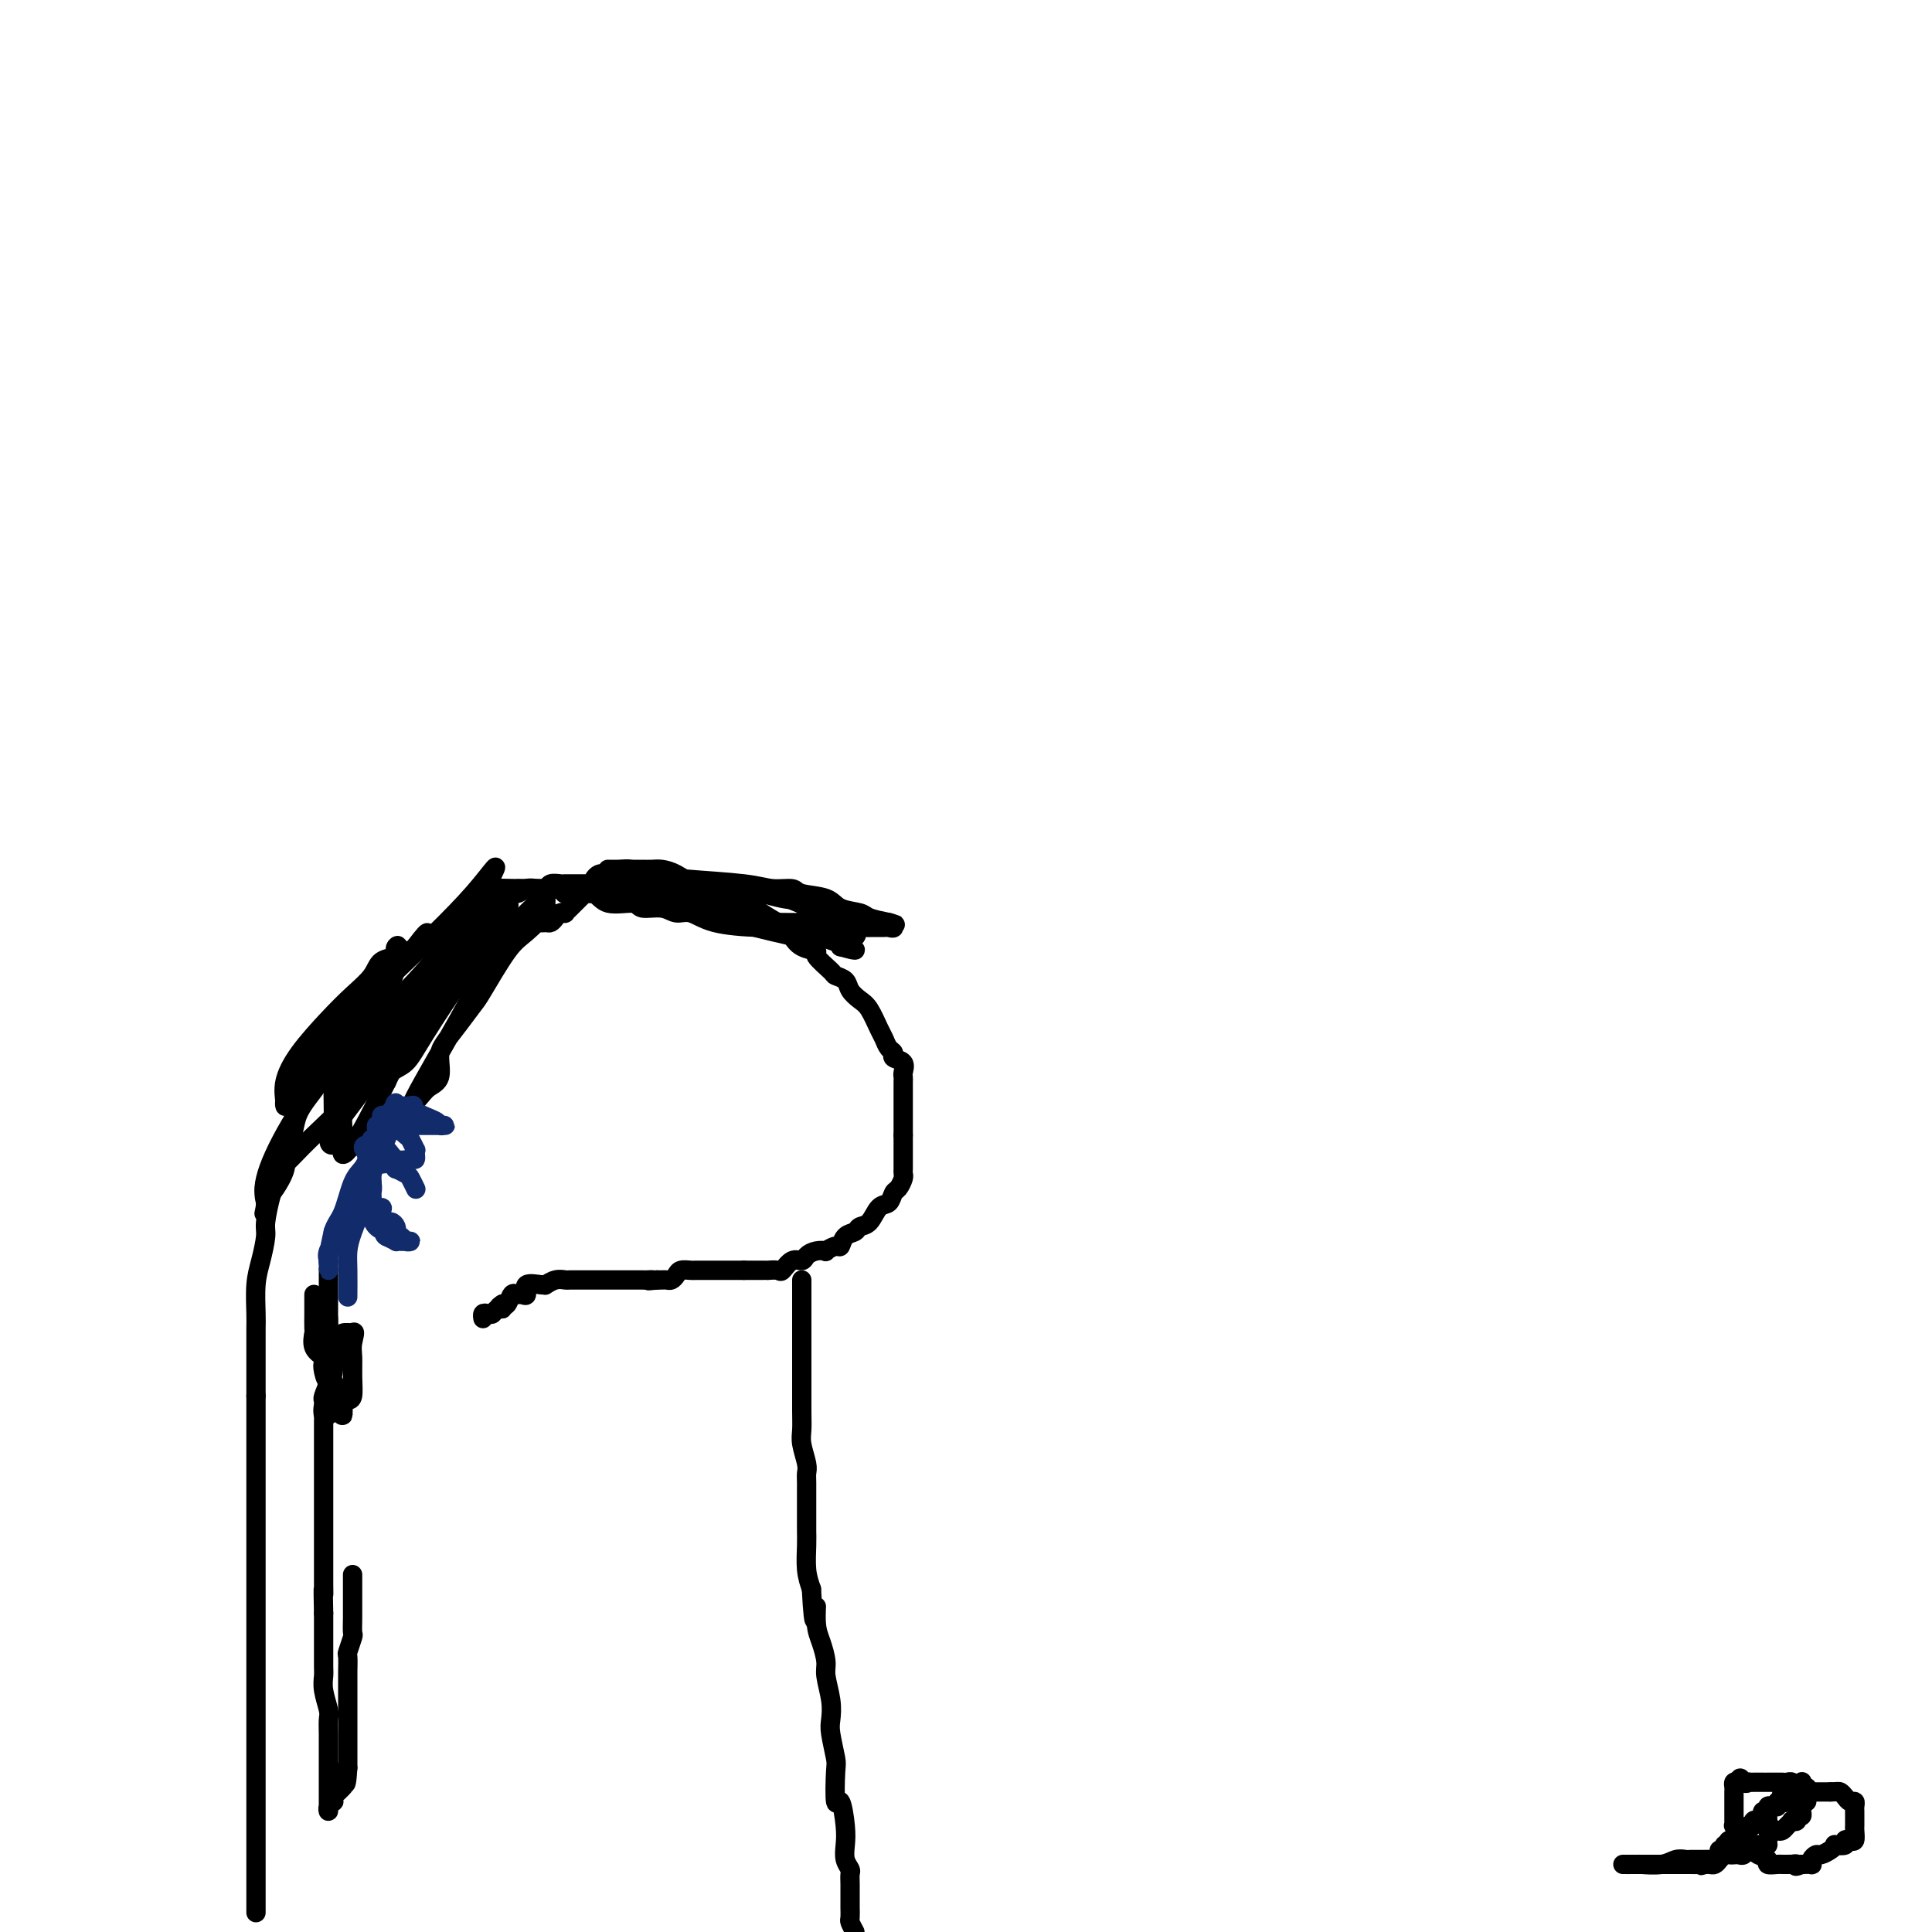 <svg viewBox='0 0 400 400' version='1.1' xmlns='http://www.w3.org/2000/svg' xmlns:xlink='http://www.w3.org/1999/xlink'><g fill='none' stroke='#000000' stroke-width='4' stroke-linecap='round' stroke-linejoin='round'><path d='M366,379c0.001,-0.438 0.002,-0.877 0,-1c-0.002,-0.123 -0.007,0.069 0,0c0.007,-0.069 0.026,-0.399 0,-1c-0.026,-0.601 -0.099,-1.471 0,-2c0.099,-0.529 0.369,-0.716 1,-1c0.631,-0.284 1.623,-0.665 2,-1c0.377,-0.335 0.139,-0.626 0,-1c-0.139,-0.374 -0.177,-0.832 0,-1c0.177,-0.168 0.571,-0.045 1,0c0.429,0.045 0.892,0.012 1,0c0.108,-0.012 -0.141,-0.003 0,0c0.141,0.003 0.671,0.001 1,0c0.329,-0.001 0.455,-0.000 1,0c0.545,0.000 1.507,0.000 2,0c0.493,-0.000 0.517,-0.000 1,0c0.483,0.000 1.424,0.000 2,0c0.576,-0.000 0.788,-0.000 1,0'/><path d='M379,371c1.642,-0.044 1.746,-0.152 2,0c0.254,0.152 0.656,0.566 1,1c0.344,0.434 0.628,0.890 1,1c0.372,0.110 0.832,-0.125 1,0c0.168,0.125 0.045,0.612 0,1c-0.045,0.388 -0.012,0.678 0,1c0.012,0.322 0.003,0.677 0,1c-0.003,0.323 -0.000,0.616 0,1c0.000,0.384 -0.003,0.860 0,1c0.003,0.140 0.010,-0.054 0,0c-0.010,0.054 -0.039,0.358 0,1c0.039,0.642 0.146,1.622 0,2c-0.146,0.378 -0.546,0.153 -1,0c-0.454,-0.153 -0.961,-0.234 -1,0c-0.039,0.234 0.389,0.785 0,1c-0.389,0.215 -1.596,0.095 -2,0c-0.404,-0.095 -0.007,-0.166 0,0c0.007,0.166 -0.377,0.570 -1,1c-0.623,0.430 -1.486,0.886 -2,1c-0.514,0.114 -0.679,-0.113 -1,0c-0.321,0.113 -0.797,0.566 -1,1c-0.203,0.434 -0.131,0.848 0,1c0.131,0.152 0.323,0.044 0,0c-0.323,-0.044 -1.162,-0.022 -2,0'/><path d='M373,386c-1.864,0.774 -1.025,0.207 -1,0c0.025,-0.207 -0.766,-0.056 -1,0c-0.234,0.056 0.087,0.016 0,0c-0.087,-0.016 -0.582,-0.007 -1,0c-0.418,0.007 -0.760,0.013 -1,0c-0.240,-0.013 -0.379,-0.045 -1,0c-0.621,0.045 -1.726,0.166 -2,0c-0.274,-0.166 0.281,-0.619 0,-1c-0.281,-0.381 -1.399,-0.690 -2,-1c-0.601,-0.310 -0.687,-0.622 -1,-1c-0.313,-0.378 -0.855,-0.822 -1,-1c-0.145,-0.178 0.106,-0.089 0,0c-0.106,0.089 -0.568,0.177 -1,0c-0.432,-0.177 -0.834,-0.621 -1,-1c-0.166,-0.379 -0.097,-0.693 0,-1c0.097,-0.307 0.222,-0.607 0,-1c-0.222,-0.393 -0.792,-0.879 -1,-1c-0.208,-0.121 -0.056,0.122 0,0c0.056,-0.122 0.015,-0.610 0,-1c-0.015,-0.390 -0.004,-0.682 0,-1c0.004,-0.318 0.001,-0.663 0,-1c-0.001,-0.337 -0.000,-0.668 0,-1c0.000,-0.332 -0.001,-0.667 0,-1c0.001,-0.333 0.003,-0.664 0,-1c-0.003,-0.336 -0.011,-0.678 0,-1c0.011,-0.322 0.041,-0.625 0,-1c-0.041,-0.375 -0.155,-0.821 0,-1c0.155,-0.179 0.577,-0.089 1,0'/><path d='M360,369c0.163,-1.702 0.572,-0.456 1,0c0.428,0.456 0.875,0.122 1,0c0.125,-0.122 -0.074,-0.033 0,0c0.074,0.033 0.419,0.009 1,0c0.581,-0.009 1.399,-0.002 2,0c0.601,0.002 0.987,0.001 1,0c0.013,-0.001 -0.347,-0.001 0,0c0.347,0.001 1.401,0.004 2,0c0.599,-0.004 0.742,-0.016 1,0c0.258,0.016 0.629,0.060 1,0c0.371,-0.060 0.740,-0.224 1,0c0.260,0.224 0.409,0.834 1,1c0.591,0.166 1.623,-0.114 2,0c0.377,0.114 0.098,0.622 0,1c-0.098,0.378 -0.016,0.627 0,1c0.016,0.373 -0.034,0.870 0,1c0.034,0.130 0.153,-0.106 0,0c-0.153,0.106 -0.576,0.553 -1,1'/><path d='M373,374c0.137,0.780 -0.020,0.731 0,1c0.020,0.269 0.216,0.856 0,1c-0.216,0.144 -0.846,-0.155 -1,0c-0.154,0.155 0.166,0.763 0,1c-0.166,0.237 -0.818,0.102 -1,0c-0.182,-0.102 0.106,-0.173 0,0c-0.106,0.173 -0.607,0.589 -1,1c-0.393,0.411 -0.679,0.818 -1,1c-0.321,0.182 -0.677,0.140 -1,0c-0.323,-0.140 -0.612,-0.377 -1,0c-0.388,0.377 -0.875,1.368 -1,2c-0.125,0.632 0.112,0.905 0,1c-0.112,0.095 -0.573,0.010 -1,0c-0.427,-0.010 -0.821,0.054 -1,0c-0.179,-0.054 -0.142,-0.225 0,0c0.142,0.225 0.389,0.845 0,1c-0.389,0.155 -1.414,-0.154 -2,0c-0.586,0.154 -0.734,0.773 -1,1c-0.266,0.227 -0.648,0.064 -1,0c-0.352,-0.064 -0.672,-0.027 -1,0c-0.328,0.027 -0.665,0.046 -1,0c-0.335,-0.046 -0.667,-0.156 -1,0c-0.333,0.156 -0.667,0.578 -1,1c-0.333,0.422 -0.667,0.844 -1,1c-0.333,0.156 -0.667,0.044 -1,0c-0.333,-0.044 -0.667,-0.022 -1,0'/><path d='M353,386c-1.670,0.464 -0.346,0.124 0,0c0.346,-0.124 -0.285,-0.033 -1,0c-0.715,0.033 -1.515,0.009 -2,0c-0.485,-0.009 -0.655,-0.002 -1,0c-0.345,0.002 -0.866,0.001 -1,0c-0.134,-0.001 0.118,-0.000 0,0c-0.118,0.000 -0.605,0.000 -1,0c-0.395,-0.000 -0.697,-0.000 -1,0c-0.303,0.000 -0.606,0.000 -1,0c-0.394,-0.000 -0.879,-0.000 -1,0c-0.121,0.000 0.122,0.000 0,0c-0.122,-0.000 -0.610,-0.000 -1,0c-0.390,0.000 -0.682,0.000 -1,0c-0.318,-0.000 -0.662,-0.000 -1,0c-0.338,0.000 -0.669,0.000 -1,0c-0.331,-0.000 -0.660,-0.000 -1,0c-0.340,0.000 -0.689,0.000 -1,0c-0.311,-0.000 -0.584,-0.000 -1,0c-0.416,0.000 -0.976,0.000 -1,0c-0.024,-0.000 0.488,-0.000 1,0'/><path d='M337,386c-2.029,0.004 0.899,0.015 2,0c1.101,-0.015 0.374,-0.057 1,0c0.626,0.057 2.605,0.211 4,0c1.395,-0.211 2.206,-0.789 3,-1c0.794,-0.211 1.571,-0.057 2,0c0.429,0.057 0.510,0.015 1,0c0.490,-0.015 1.388,-0.003 2,0c0.612,0.003 0.939,-0.002 1,0c0.061,0.002 -0.142,0.011 0,0c0.142,-0.011 0.631,-0.040 1,0c0.369,0.040 0.620,0.151 1,0c0.380,-0.151 0.890,-0.562 1,-1c0.110,-0.438 -0.180,-0.901 0,-1c0.180,-0.099 0.831,0.166 1,0c0.169,-0.166 -0.143,-0.762 0,-1c0.143,-0.238 0.741,-0.119 1,0c0.259,0.119 0.177,0.238 0,0c-0.177,-0.238 -0.450,-0.833 0,-1c0.450,-0.167 1.623,0.095 2,0c0.377,-0.095 -0.043,-0.548 0,-1c0.043,-0.452 0.548,-0.905 1,-1c0.452,-0.095 0.853,0.167 1,0c0.147,-0.167 0.042,-0.762 0,-1c-0.042,-0.238 -0.021,-0.119 0,0'/><path d='M362,378c1.631,-1.023 1.208,-0.081 1,0c-0.208,0.081 -0.200,-0.700 0,-1c0.200,-0.300 0.594,-0.118 1,0c0.406,0.118 0.826,0.171 1,0c0.174,-0.171 0.102,-0.568 0,-1c-0.102,-0.432 -0.234,-0.899 0,-1c0.234,-0.101 0.832,0.166 1,0c0.168,-0.166 -0.096,-0.763 0,-1c0.096,-0.237 0.550,-0.114 1,0c0.450,0.114 0.895,0.220 1,0c0.105,-0.220 -0.130,-0.767 0,-1c0.130,-0.233 0.626,-0.152 1,0c0.374,0.152 0.626,0.377 1,0c0.374,-0.377 0.871,-1.355 1,-2c0.129,-0.645 -0.110,-0.956 0,-1c0.110,-0.044 0.568,0.181 1,0c0.432,-0.181 0.838,-0.766 1,-1c0.162,-0.234 0.081,-0.117 0,0'/><path d='M53,396c0.000,-0.392 0.000,-0.785 0,-1c0.000,-0.215 0.000,-0.254 0,-1c0.000,-0.746 0.000,-2.201 0,-4c0.000,-1.799 0.000,-3.942 0,-6c-0.000,-2.058 0.000,-4.032 0,-6c-0.000,-1.968 0.000,-3.932 0,-5c0.000,-1.068 0.000,-1.242 0,-2c0.000,-0.758 0.000,-2.101 0,-4c0.000,-1.899 0.000,-4.353 0,-6c0.000,-1.647 0.000,-2.488 0,-4c0.000,-1.512 0.000,-3.695 0,-6c-0.000,-2.305 -0.000,-4.732 0,-7c0.000,-2.268 0.000,-4.379 0,-6c0.000,-1.621 0.000,-2.753 0,-4c0.000,-1.247 0.000,-2.609 0,-4c0.000,-1.391 -0.000,-2.810 0,-5c0.000,-2.190 0.000,-5.150 0,-8c0.000,-2.850 -0.000,-5.588 0,-8c0.000,-2.412 0.000,-4.497 0,-6c0.000,-1.503 -0.000,-2.423 0,-4c0.000,-1.577 0.000,-3.809 0,-5c0.000,-1.191 -0.000,-1.340 0,-2c0.000,-0.660 0.000,-1.830 0,-3'/><path d='M53,289c0.000,-17.331 0.000,-7.158 0,-4c-0.000,3.158 -0.001,-0.700 0,-3c0.001,-2.300 0.003,-3.044 0,-4c-0.003,-0.956 -0.011,-2.126 0,-3c0.011,-0.874 0.040,-1.452 0,-3c-0.040,-1.548 -0.151,-4.065 0,-6c0.151,-1.935 0.564,-3.290 1,-5c0.436,-1.710 0.895,-3.777 1,-5c0.105,-1.223 -0.144,-1.602 0,-3c0.144,-1.398 0.683,-3.815 1,-5c0.317,-1.185 0.414,-1.139 1,-2c0.586,-0.861 1.662,-2.628 2,-4c0.338,-1.372 -0.062,-2.348 0,-3c0.062,-0.652 0.585,-0.979 1,-2c0.415,-1.021 0.723,-2.734 1,-4c0.277,-1.266 0.522,-2.084 1,-3c0.478,-0.916 1.188,-1.932 2,-3c0.812,-1.068 1.725,-2.190 2,-3c0.275,-0.810 -0.090,-1.307 0,-2c0.090,-0.693 0.633,-1.580 1,-2c0.367,-0.420 0.558,-0.371 1,-1c0.442,-0.629 1.134,-1.935 2,-3c0.866,-1.065 1.906,-1.890 3,-3c1.094,-1.110 2.244,-2.506 3,-4c0.756,-1.494 1.120,-3.088 2,-4c0.880,-0.912 2.277,-1.144 3,-2c0.723,-0.856 0.771,-2.337 1,-3c0.229,-0.663 0.639,-0.508 1,-1c0.361,-0.492 0.674,-1.633 1,-2c0.326,-0.367 0.665,0.038 1,0c0.335,-0.038 0.668,-0.519 1,-1'/><path d='M86,196c4.028,-5.373 2.098,-1.806 2,-1c-0.098,0.806 1.635,-1.148 3,-2c1.365,-0.852 2.361,-0.600 3,-1c0.639,-0.400 0.919,-1.451 2,-2c1.081,-0.549 2.961,-0.596 4,-1c1.039,-0.404 1.237,-1.166 2,-2c0.763,-0.834 2.092,-1.739 3,-2c0.908,-0.261 1.394,0.122 2,0c0.606,-0.122 1.332,-0.751 2,-1c0.668,-0.249 1.277,-0.119 2,0c0.723,0.119 1.558,0.228 2,0c0.442,-0.228 0.490,-0.793 1,-1c0.510,-0.207 1.482,-0.055 2,0c0.518,0.055 0.584,0.015 1,0c0.416,-0.015 1.183,-0.004 2,0c0.817,0.004 1.684,0.001 2,0c0.316,-0.001 0.082,-0.000 1,0c0.918,0.000 2.989,0.000 4,0c1.011,-0.000 0.961,-0.000 1,0c0.039,0.000 0.167,0.000 1,0c0.833,-0.000 2.373,-0.000 3,0c0.627,0.000 0.343,0.000 1,0c0.657,-0.000 2.255,-0.001 3,0c0.745,0.001 0.637,0.004 1,0c0.363,-0.004 1.196,-0.016 2,0c0.804,0.016 1.580,0.059 2,0c0.420,-0.059 0.483,-0.220 1,0c0.517,0.220 1.489,0.822 2,1c0.511,0.178 0.561,-0.067 1,0c0.439,0.067 1.268,0.448 2,1c0.732,0.552 1.366,1.276 2,2'/><path d='M148,187c1.075,0.793 0.263,0.776 1,1c0.737,0.224 3.023,0.689 4,1c0.977,0.311 0.644,0.468 1,1c0.356,0.532 1.400,1.438 3,2c1.600,0.562 3.757,0.778 5,1c1.243,0.222 1.573,0.448 2,1c0.427,0.552 0.950,1.429 2,2c1.050,0.571 2.628,0.835 3,1c0.372,0.165 -0.462,0.232 0,1c0.462,0.768 2.221,2.237 3,3c0.779,0.763 0.579,0.821 1,1c0.421,0.179 1.465,0.478 2,1c0.535,0.522 0.563,1.266 1,2c0.437,0.734 1.282,1.457 2,2c0.718,0.543 1.307,0.905 2,2c0.693,1.095 1.490,2.924 2,4c0.510,1.076 0.733,1.401 1,2c0.267,0.599 0.579,1.474 1,2c0.421,0.526 0.950,0.704 1,1c0.050,0.296 -0.379,0.708 0,1c0.379,0.292 1.566,0.462 2,1c0.434,0.538 0.116,1.442 0,2c-0.116,0.558 -0.031,0.768 0,1c0.031,0.232 0.008,0.486 0,1c-0.008,0.514 -0.002,1.290 0,2c0.002,0.710 0.001,1.356 0,2c-0.001,0.644 -0.000,1.286 0,2c0.000,0.714 0.000,1.501 0,2c-0.000,0.499 -0.000,0.711 0,1c0.000,0.289 0.000,0.654 0,1c-0.000,0.346 -0.000,0.673 0,1'/><path d='M187,235c0.000,2.742 0.000,2.097 0,2c-0.000,-0.097 -0.000,0.356 0,1c0.000,0.644 0.001,1.481 0,2c-0.001,0.519 -0.003,0.721 0,1c0.003,0.279 0.012,0.637 0,1c-0.012,0.363 -0.044,0.731 0,1c0.044,0.269 0.163,0.437 0,1c-0.163,0.563 -0.610,1.520 -1,2c-0.390,0.480 -0.724,0.481 -1,1c-0.276,0.519 -0.493,1.554 -1,2c-0.507,0.446 -1.305,0.303 -2,1c-0.695,0.697 -1.286,2.233 -2,3c-0.714,0.767 -1.552,0.765 -2,1c-0.448,0.235 -0.506,0.708 -1,1c-0.494,0.292 -1.423,0.404 -2,1c-0.577,0.596 -0.801,1.676 -1,2c-0.199,0.324 -0.372,-0.107 -1,0c-0.628,0.107 -1.712,0.751 -2,1c-0.288,0.249 0.218,0.103 0,0c-0.218,-0.103 -1.162,-0.164 -2,0c-0.838,0.164 -1.571,0.552 -2,1c-0.429,0.448 -0.553,0.957 -1,1c-0.447,0.043 -1.215,-0.381 -2,0c-0.785,0.381 -1.586,1.566 -2,2c-0.414,0.434 -0.440,0.116 -1,0c-0.560,-0.116 -1.655,-0.031 -2,0c-0.345,0.031 0.059,0.008 0,0c-0.059,-0.008 -0.583,-0.002 -1,0c-0.417,0.002 -0.728,0.001 -1,0c-0.272,-0.001 -0.506,-0.000 -1,0c-0.494,0.000 -1.247,0.000 -2,0'/><path d='M154,263c-1.582,0.000 -1.536,0.000 -2,0c-0.464,-0.000 -1.437,-0.000 -2,0c-0.563,0.000 -0.715,0.000 -1,0c-0.285,-0.000 -0.703,-0.000 -1,0c-0.297,0.000 -0.474,0.000 -1,0c-0.526,-0.000 -1.402,-0.001 -2,0c-0.598,0.001 -0.920,0.003 -1,0c-0.080,-0.003 0.081,-0.011 0,0c-0.081,0.011 -0.403,0.041 -1,0c-0.597,-0.041 -1.469,-0.155 -2,0c-0.531,0.155 -0.720,0.577 -1,1c-0.280,0.423 -0.652,0.845 -1,1c-0.348,0.155 -0.670,0.042 -1,0c-0.330,-0.042 -0.666,-0.012 -1,0c-0.334,0.012 -0.667,0.006 -1,0'/><path d='M136,265c-2.964,0.309 -1.372,0.083 -1,0c0.372,-0.083 -0.474,-0.022 -1,0c-0.526,0.022 -0.730,0.006 -1,0c-0.270,-0.006 -0.605,-0.002 -1,0c-0.395,0.002 -0.852,0.000 -1,0c-0.148,-0.000 0.011,-0.000 0,0c-0.011,0.000 -0.191,0.000 -1,0c-0.809,-0.000 -2.246,0.000 -3,0c-0.754,-0.000 -0.826,-0.000 -1,0c-0.174,0.000 -0.452,0.000 -1,0c-0.548,-0.000 -1.368,-0.001 -2,0c-0.632,0.001 -1.077,0.004 -2,0c-0.923,-0.004 -2.324,-0.015 -3,0c-0.676,0.015 -0.627,0.057 -1,0c-0.373,-0.057 -1.169,-0.214 -2,0c-0.831,0.214 -1.696,0.797 -2,1c-0.304,0.203 -0.046,0.026 0,0c0.046,-0.026 -0.120,0.099 -1,0c-0.880,-0.099 -2.473,-0.421 -3,0c-0.527,0.421 0.014,1.584 0,2c-0.014,0.416 -0.581,0.084 -1,0c-0.419,-0.084 -0.690,0.081 -1,0c-0.310,-0.081 -0.660,-0.406 -1,0c-0.340,0.406 -0.668,1.545 -1,2c-0.332,0.455 -0.666,0.228 -1,0'/><path d='M104,270c-1.654,1.016 -0.289,1.056 0,1c0.289,-0.056 -0.497,-0.207 -1,0c-0.503,0.207 -0.723,0.774 -1,1c-0.277,0.226 -0.610,0.112 -1,0c-0.390,-0.112 -0.836,-0.223 -1,0c-0.164,0.223 -0.047,0.778 0,1c0.047,0.222 0.023,0.111 0,0'/><path d='M166,265c0.000,0.180 0.000,0.361 0,1c-0.000,0.639 -0.000,1.737 0,2c0.000,0.263 0.000,-0.309 0,0c-0.000,0.309 -0.000,1.500 0,3c0.000,1.500 0.000,3.308 0,4c-0.000,0.692 -0.000,0.267 0,1c0.000,0.733 0.000,2.622 0,4c-0.000,1.378 -0.001,2.244 0,3c0.001,0.756 0.004,1.403 0,3c-0.004,1.597 -0.015,4.143 0,6c0.015,1.857 0.057,3.024 0,4c-0.057,0.976 -0.211,1.762 0,3c0.211,1.238 0.789,2.930 1,4c0.211,1.070 0.057,1.518 0,2c-0.057,0.482 -0.015,0.998 0,2c0.015,1.002 0.003,2.491 0,4c-0.003,1.509 0.002,3.040 0,4c-0.002,0.960 -0.011,1.350 0,2c0.011,0.650 0.041,1.560 0,3c-0.041,1.440 -0.155,3.412 0,5c0.155,1.588 0.577,2.794 1,4'/><path d='M168,329c0.547,10.675 0.916,5.361 1,4c0.084,-1.361 -0.117,1.230 0,3c0.117,1.770 0.554,2.718 1,4c0.446,1.282 0.903,2.896 1,4c0.097,1.104 -0.167,1.697 0,3c0.167,1.303 0.763,3.317 1,5c0.237,1.683 0.115,3.035 0,4c-0.115,0.965 -0.224,1.543 0,3c0.224,1.457 0.782,3.793 1,5c0.218,1.207 0.097,1.285 0,3c-0.097,1.715 -0.171,5.068 0,6c0.171,0.932 0.585,-0.556 1,0c0.415,0.556 0.829,3.156 1,5c0.171,1.844 0.098,2.931 0,4c-0.098,1.069 -0.223,2.120 0,3c0.223,0.880 0.792,1.588 1,2c0.208,0.412 0.056,0.529 0,1c-0.056,0.471 -0.015,1.296 0,2c0.015,0.704 0.003,1.287 0,2c-0.003,0.713 0.002,1.556 0,2c-0.002,0.444 -0.011,0.490 0,1c0.011,0.510 0.041,1.483 0,2c-0.041,0.517 -0.155,0.576 0,1c0.155,0.424 0.577,1.212 1,2'/><path d='M113,186c0.027,0.312 0.053,0.623 0,1c-0.053,0.377 -0.186,0.819 0,1c0.186,0.181 0.689,0.102 0,1c-0.689,0.898 -2.572,2.774 -4,4c-1.428,1.226 -2.403,1.802 -4,4c-1.597,2.198 -3.815,6.019 -5,8c-1.185,1.981 -1.335,2.124 -2,3c-0.665,0.876 -1.845,2.486 -3,4c-1.155,1.514 -2.286,2.931 -3,4c-0.714,1.069 -1.012,1.789 -1,3c0.012,1.211 0.334,2.913 0,4c-0.334,1.087 -1.325,1.559 -2,2c-0.675,0.441 -1.033,0.851 -2,2c-0.967,1.149 -2.543,3.037 -1,0c1.543,-3.037 6.206,-10.999 9,-16c2.794,-5.001 3.718,-7.042 5,-9c1.282,-1.958 2.921,-3.834 4,-5c1.079,-1.166 1.598,-1.622 2,-2c0.402,-0.378 0.686,-0.680 1,-1c0.314,-0.320 0.657,-0.660 1,-1'/><path d='M108,193c3.263,-5.421 0.922,-1.973 0,-1c-0.922,0.973 -0.424,-0.527 0,-1c0.424,-0.473 0.774,0.082 1,0c0.226,-0.082 0.328,-0.802 0,-1c-0.328,-0.198 -1.085,0.125 0,-1c1.085,-1.125 4.011,-3.697 -2,2c-6.011,5.697 -20.959,19.664 -27,26c-6.041,6.336 -3.174,5.043 -4,7c-0.826,1.957 -5.346,7.165 -7,10c-1.654,2.835 -0.444,3.299 0,3c0.444,-0.299 0.121,-1.360 0,-2c-0.121,-0.640 -0.040,-0.858 0,-2c0.040,-1.142 0.040,-3.208 0,-5c-0.040,-1.792 -0.120,-3.310 1,-5c1.120,-1.690 3.439,-3.554 6,-6c2.561,-2.446 5.365,-5.476 8,-8c2.635,-2.524 5.101,-4.544 8,-7c2.899,-2.456 6.231,-5.349 8,-7c1.769,-1.651 1.976,-2.060 2,-3c0.024,-0.940 -0.136,-2.411 0,-3c0.136,-0.589 0.568,-0.294 1,0'/><path d='M103,189c4.966,-4.561 0.881,1.036 -1,4c-1.881,2.964 -1.558,3.293 -2,4c-0.442,0.707 -1.650,1.791 -4,5c-2.350,3.209 -5.844,8.542 -8,12c-2.156,3.458 -2.976,5.039 -4,6c-1.024,0.961 -2.254,1.300 -3,2c-0.746,0.700 -1.009,1.761 -1,2c0.009,0.239 0.289,-0.342 0,-1c-0.289,-0.658 -1.146,-1.391 0,-4c1.146,-2.609 4.297,-7.094 7,-11c2.703,-3.906 4.960,-7.232 7,-10c2.040,-2.768 3.864,-4.976 5,-7c1.136,-2.024 1.583,-3.862 2,-5c0.417,-1.138 0.805,-1.576 1,-2c0.195,-0.424 0.199,-0.836 0,-1c-0.199,-0.164 -0.599,-0.082 -1,0'/><path d='M101,183c3.218,-6.390 1.262,-2.864 -3,2c-4.262,4.864 -10.830,11.068 -16,16c-5.170,4.932 -8.940,8.594 -12,12c-3.060,3.406 -5.408,6.558 -7,9c-1.592,2.442 -2.428,4.174 -3,5c-0.572,0.826 -0.879,0.744 -1,1c-0.121,0.256 -0.056,0.849 0,1c0.056,0.151 0.103,-0.139 0,-1c-0.103,-0.861 -0.357,-2.292 0,-4c0.357,-1.708 1.326,-3.694 3,-6c1.674,-2.306 4.053,-4.932 6,-7c1.947,-2.068 3.460,-3.576 5,-5c1.540,-1.424 3.105,-2.763 4,-4c0.895,-1.237 1.119,-2.373 2,-3c0.881,-0.627 2.419,-0.747 3,-1c0.581,-0.253 0.204,-0.640 0,-1c-0.204,-0.360 -0.234,-0.692 0,-1c0.234,-0.308 0.731,-0.593 0,1c-0.731,1.593 -2.690,5.064 -5,9c-2.310,3.936 -4.973,8.336 -8,13c-3.027,4.664 -6.420,9.590 -9,14c-2.580,4.410 -4.349,8.303 -5,11c-0.651,2.697 -0.186,4.199 0,5c0.186,0.801 0.093,0.900 0,1'/><path d='M55,250c-0.722,2.595 -0.027,0.584 0,-1c0.027,-1.584 -0.613,-2.740 0,-4c0.613,-1.260 2.478,-2.624 4,-4c1.522,-1.376 2.701,-2.764 5,-5c2.299,-2.236 5.718,-5.321 8,-8c2.282,-2.679 3.428,-4.953 5,-7c1.572,-2.047 3.572,-3.867 5,-6c1.428,-2.133 2.284,-4.578 3,-6c0.716,-1.422 1.291,-1.820 2,-3c0.709,-1.180 1.550,-3.142 2,-4c0.450,-0.858 0.507,-0.613 0,1c-0.507,1.613 -1.579,4.595 -3,8c-1.421,3.405 -3.190,7.232 -5,11c-1.810,3.768 -3.662,7.477 -5,10c-1.338,2.523 -2.164,3.861 -3,5c-0.836,1.139 -1.684,2.079 -2,2c-0.316,-0.079 -0.101,-1.179 0,-2c0.101,-0.821 0.089,-1.364 0,-3c-0.089,-1.636 -0.255,-4.363 0,-7c0.255,-2.637 0.930,-5.182 2,-8c1.070,-2.818 2.535,-5.909 4,-9'/><path d='M77,210c0.940,-5.075 0.290,-3.261 0,-3c-0.290,0.261 -0.221,-1.031 0,-1c0.221,0.031 0.592,1.384 0,3c-0.592,1.616 -2.149,3.495 -3,5c-0.851,1.505 -0.996,2.635 -2,4c-1.004,1.365 -2.867,2.964 -4,4c-1.133,1.036 -1.537,1.508 -2,2c-0.463,0.492 -0.985,1.002 -1,1c-0.015,-0.002 0.477,-0.517 1,-1c0.523,-0.483 1.075,-0.935 2,-2c0.925,-1.065 2.221,-2.743 4,-5c1.779,-2.257 4.041,-5.092 6,-7c1.959,-1.908 3.613,-2.889 5,-4c1.387,-1.111 2.505,-2.353 4,-4c1.495,-1.647 3.367,-3.699 4,-5c0.633,-1.301 0.029,-1.851 0,-2c-0.029,-0.149 0.518,0.104 1,0c0.482,-0.104 0.898,-0.564 1,-1c0.102,-0.436 -0.110,-0.849 0,-1c0.110,-0.151 0.540,-0.040 1,0c0.460,0.040 0.948,0.011 1,0c0.052,-0.011 -0.332,-0.003 0,0c0.332,0.003 1.381,0.001 2,0c0.619,-0.001 0.810,-0.000 1,0'/><path d='M98,193c0.970,-0.157 0.893,-0.050 1,0c0.107,0.050 0.396,0.042 1,0c0.604,-0.042 1.524,-0.116 2,0c0.476,0.116 0.509,0.424 2,0c1.491,-0.424 4.441,-1.581 6,-2c1.559,-0.419 1.727,-0.102 2,0c0.273,0.102 0.652,-0.011 1,0c0.348,0.011 0.667,0.147 1,0c0.333,-0.147 0.681,-0.578 1,-1c0.319,-0.422 0.610,-0.834 1,-1c0.390,-0.166 0.878,-0.086 1,0c0.122,0.086 -0.122,0.178 0,0c0.122,-0.178 0.610,-0.625 1,-1c0.390,-0.375 0.683,-0.678 1,-1c0.317,-0.322 0.659,-0.663 1,-1c0.341,-0.337 0.683,-0.668 1,-1c0.317,-0.332 0.610,-0.663 1,-1c0.390,-0.337 0.878,-0.678 1,-1c0.122,-0.322 -0.121,-0.625 0,-1c0.121,-0.375 0.606,-0.821 1,-1c0.394,-0.179 0.697,-0.089 1,0'/><path d='M125,181c2.047,-1.530 1.163,-0.354 1,0c-0.163,0.354 0.395,-0.115 1,0c0.605,0.115 1.258,0.815 2,1c0.742,0.185 1.573,-0.143 2,0c0.427,0.143 0.450,0.757 1,1c0.550,0.243 1.627,0.114 2,0c0.373,-0.114 0.040,-0.214 1,0c0.960,0.214 3.212,0.741 4,1c0.788,0.259 0.114,0.251 1,1c0.886,0.749 3.334,2.257 5,3c1.666,0.743 2.551,0.721 4,1c1.449,0.279 3.460,0.859 4,1c0.540,0.141 -0.393,-0.159 0,0c0.393,0.159 2.112,0.775 3,1c0.888,0.225 0.944,0.060 1,0c0.056,-0.060 0.112,-0.013 1,0c0.888,0.013 2.608,-0.007 4,0c1.392,0.007 2.454,0.040 3,0c0.546,-0.040 0.574,-0.155 1,0c0.426,0.155 1.249,0.579 2,1c0.751,0.421 1.431,0.838 2,1c0.569,0.162 1.029,0.068 1,0c-0.029,-0.068 -0.546,-0.109 0,0c0.546,0.109 2.157,0.370 3,1c0.843,0.630 0.919,1.631 1,2c0.081,0.369 0.166,0.105 0,0c-0.166,-0.105 -0.583,-0.053 -1,0'/><path d='M174,196c7.085,1.959 0.296,-0.645 -4,-2c-4.296,-1.355 -6.099,-1.463 -9,-3c-2.901,-1.537 -6.899,-4.503 -10,-6c-3.101,-1.497 -5.306,-1.526 -7,-2c-1.694,-0.474 -2.878,-1.395 -4,-2c-1.122,-0.605 -2.182,-0.894 -3,-1c-0.818,-0.106 -1.392,-0.028 -2,0c-0.608,0.028 -1.249,0.008 -2,0c-0.751,-0.008 -1.612,-0.002 -2,0c-0.388,0.002 -0.301,0.000 -1,0c-0.699,-0.000 -2.182,0.000 -3,0c-0.818,-0.000 -0.971,-0.001 -1,0c-0.029,0.001 0.066,0.003 0,0c-0.066,-0.003 -0.293,-0.012 0,0c0.293,0.012 1.106,0.044 2,0c0.894,-0.044 1.869,-0.166 3,0c1.131,0.166 2.419,0.618 4,1c1.581,0.382 3.456,0.694 7,1c3.544,0.306 8.756,0.606 12,1c3.244,0.394 4.519,0.883 6,1c1.481,0.117 3.167,-0.137 4,0c0.833,0.137 0.812,0.667 2,1c1.188,0.333 3.583,0.471 5,1c1.417,0.529 1.854,1.451 3,2c1.146,0.549 3.001,0.725 4,1c0.999,0.275 1.143,0.650 2,1c0.857,0.350 2.429,0.675 4,1'/><path d='M184,191c3.015,1.022 0.551,0.078 0,0c-0.551,-0.078 0.809,0.711 1,1c0.191,0.289 -0.787,0.078 -1,0c-0.213,-0.078 0.337,-0.023 -1,0c-1.337,0.023 -4.563,0.012 -8,0c-3.437,-0.012 -7.084,-0.027 -10,0c-2.916,0.027 -5.100,0.094 -8,0c-2.900,-0.094 -6.514,-0.350 -9,-1c-2.486,-0.650 -3.842,-1.695 -5,-2c-1.158,-0.305 -2.117,0.131 -3,0c-0.883,-0.131 -1.691,-0.827 -3,-1c-1.309,-0.173 -3.118,0.178 -4,0c-0.882,-0.178 -0.837,-0.885 -2,-1c-1.163,-0.115 -3.535,0.361 -5,0c-1.465,-0.361 -2.025,-1.561 -3,-2c-0.975,-0.439 -2.367,-0.118 -3,0c-0.633,0.118 -0.507,0.032 -1,0c-0.493,-0.032 -1.604,-0.008 -2,0c-0.396,0.008 -0.076,0.002 0,0c0.076,-0.002 -0.093,-0.001 0,0c0.093,0.001 0.448,0.000 2,0c1.552,-0.000 4.301,-0.000 7,0c2.699,0.000 5.350,0.000 8,0'/><path d='M134,185c4.143,0.000 5.999,0.000 8,0c2.001,-0.000 4.146,-0.000 6,0c1.854,0.000 3.415,0.000 5,0c1.585,-0.000 3.192,-0.000 4,0c0.808,0.000 0.817,0.000 1,0c0.183,-0.000 0.541,-0.000 1,0c0.459,0.000 1.018,0.001 1,0c-0.018,-0.001 -0.613,-0.004 -1,0c-0.387,0.004 -0.566,0.015 -3,0c-2.434,-0.015 -7.122,-0.057 -11,0c-3.878,0.057 -6.947,0.211 -9,0c-2.053,-0.211 -3.092,-0.789 -5,-1c-1.908,-0.211 -4.686,-0.057 -7,0c-2.314,0.057 -4.166,0.015 -6,0c-1.834,-0.015 -3.652,-0.004 -5,0c-1.348,0.004 -2.227,0.001 -3,0c-0.773,-0.001 -1.439,-0.000 -2,0c-0.561,0.000 -1.017,0.000 -1,0c0.017,-0.000 0.509,-0.000 1,0'/><path d='M108,184c-8.065,-0.155 -2.228,-0.041 0,0c2.228,0.041 0.846,0.011 1,0c0.154,-0.011 1.842,-0.003 3,0c1.158,0.003 1.785,0.001 3,0c1.215,-0.001 3.019,0.000 5,0c1.981,-0.000 4.140,-0.002 6,0c1.860,0.002 3.421,0.006 5,0c1.579,-0.006 3.177,-0.023 6,0c2.823,0.023 6.871,0.086 10,0c3.129,-0.086 5.338,-0.321 8,0c2.662,0.321 5.775,1.199 8,2c2.225,0.801 3.561,1.524 5,2c1.439,0.476 2.981,0.705 4,1c1.019,0.295 1.514,0.657 2,1c0.486,0.343 0.964,0.667 1,1c0.036,0.333 -0.369,0.676 0,1c0.369,0.324 1.512,0.628 2,1c0.488,0.372 0.321,0.813 0,1c-0.321,0.187 -0.795,0.120 -2,0c-1.205,-0.120 -3.141,-0.292 -4,0c-0.859,0.292 -0.643,1.047 -6,0c-5.357,-1.047 -16.288,-3.897 -23,-6c-6.712,-2.103 -9.203,-3.458 -11,-4c-1.797,-0.542 -2.898,-0.271 -4,0'/><path d='M127,184c-6.151,-1.547 -2.529,-0.414 -1,0c1.529,0.414 0.964,0.109 1,0c0.036,-0.109 0.674,-0.022 2,0c1.326,0.022 3.339,-0.022 6,0c2.661,0.022 5.971,0.111 9,0c3.029,-0.111 5.779,-0.422 9,0c3.221,0.422 6.913,1.577 9,2c2.087,0.423 2.570,0.113 3,0c0.430,-0.113 0.809,-0.030 1,0c0.191,0.030 0.196,0.008 0,0c-0.196,-0.008 -0.591,-0.002 -1,0c-0.409,0.002 -0.831,0.001 -1,0c-0.169,-0.001 -0.084,-0.000 0,0'/><path d='M73,326c-0.000,0.269 -0.000,0.538 0,1c0.000,0.462 0.001,1.116 0,2c-0.001,0.884 -0.004,1.999 0,3c0.004,1.001 0.015,1.887 0,3c-0.015,1.113 -0.057,2.453 0,3c0.057,0.547 0.211,0.302 0,1c-0.211,0.698 -0.789,2.340 -1,3c-0.211,0.660 -0.057,0.340 0,1c0.057,0.660 0.015,2.302 0,3c-0.015,0.698 -0.004,0.451 0,1c0.004,0.549 0.001,1.892 0,3c-0.001,1.108 -0.000,1.981 0,3c0.000,1.019 0.000,2.183 0,3c-0.000,0.817 -0.000,1.286 0,2c0.000,0.714 0.000,1.672 0,2c-0.000,0.328 -0.000,0.026 0,0c0.000,-0.026 0.000,0.224 0,1c-0.000,0.776 -0.000,2.079 0,3c0.000,0.921 0.000,1.461 0,2'/><path d='M72,366c-0.378,6.306 -0.823,2.071 -1,1c-0.177,-1.071 -0.086,1.024 0,2c0.086,0.976 0.168,0.835 0,1c-0.168,0.165 -0.585,0.635 -1,1c-0.415,0.365 -0.829,0.624 -1,1c-0.171,0.376 -0.098,0.868 0,1c0.098,0.132 0.222,-0.095 0,0c-0.222,0.095 -0.792,0.513 -1,1c-0.208,0.487 -0.056,1.043 0,1c0.056,-0.043 0.015,-0.686 0,-1c-0.015,-0.314 -0.004,-0.301 0,-1c0.004,-0.699 0.002,-2.111 0,-4c-0.002,-1.889 -0.004,-4.256 0,-6c0.004,-1.744 0.015,-2.866 0,-4c-0.015,-1.134 -0.057,-2.280 0,-3c0.057,-0.720 0.211,-1.015 0,-2c-0.211,-0.985 -0.789,-2.661 -1,-4c-0.211,-1.339 -0.057,-2.342 0,-3c0.057,-0.658 0.015,-0.970 0,-2c-0.015,-1.030 -0.004,-2.777 0,-4c0.004,-1.223 0.001,-1.921 0,-3c-0.001,-1.079 -0.001,-2.540 0,-4'/><path d='M67,334c-0.155,-7.170 -0.041,-4.596 0,-4c0.041,0.596 0.011,-0.787 0,-2c-0.011,-1.213 -0.003,-2.256 0,-3c0.003,-0.744 0.001,-1.190 0,-2c-0.001,-0.810 -0.000,-1.985 0,-3c0.000,-1.015 0.000,-1.872 0,-3c-0.000,-1.128 -0.000,-2.529 0,-4c0.000,-1.471 0.000,-3.014 0,-4c-0.000,-0.986 -0.000,-1.415 0,-2c0.000,-0.585 0.000,-1.325 0,-2c-0.000,-0.675 -0.000,-1.284 0,-2c0.000,-0.716 0.000,-1.540 0,-2c-0.000,-0.460 -0.000,-0.557 0,-1c0.000,-0.443 0.000,-1.231 0,-2c-0.000,-0.769 -0.001,-1.519 0,-2c0.001,-0.481 0.004,-0.693 0,-1c-0.004,-0.307 -0.015,-0.709 0,-1c0.015,-0.291 0.056,-0.470 0,-1c-0.056,-0.530 -0.207,-1.412 0,-2c0.207,-0.588 0.774,-0.882 1,-1c0.226,-0.118 0.113,-0.059 0,0'/><path d='M68,290c0.139,-6.694 -0.015,-1.429 0,1c0.015,2.429 0.199,2.023 0,2c-0.199,-0.023 -0.782,0.339 -1,0c-0.218,-0.339 -0.073,-1.379 0,-2c0.073,-0.621 0.074,-0.825 0,-1c-0.074,-0.175 -0.222,-0.322 0,-1c0.222,-0.678 0.816,-1.887 1,-3c0.184,-1.113 -0.041,-2.129 0,-3c0.041,-0.871 0.349,-1.596 1,-2c0.651,-0.404 1.646,-0.486 2,-1c0.354,-0.514 0.067,-1.458 0,-2c-0.067,-0.542 0.085,-0.681 0,-1c-0.085,-0.319 -0.408,-0.817 0,-1c0.408,-0.183 1.545,-0.052 2,0c0.455,0.052 0.227,0.026 0,0'/><path d='M73,276c0.773,-0.763 0.204,0.828 0,2c-0.204,1.172 -0.044,1.925 0,3c0.044,1.075 -0.027,2.473 0,4c0.027,1.527 0.151,3.184 0,4c-0.151,0.816 -0.576,0.790 -1,1c-0.424,0.210 -0.846,0.654 -1,1c-0.154,0.346 -0.042,0.593 0,1c0.042,0.407 0.012,0.973 0,1c-0.012,0.027 -0.006,-0.487 0,-1'/><path d='M71,292c-0.342,2.327 -0.197,0.145 0,-1c0.197,-1.145 0.445,-1.252 0,-2c-0.445,-0.748 -1.582,-2.136 -2,-3c-0.418,-0.864 -0.116,-1.205 0,-2c0.116,-0.795 0.045,-2.045 0,-3c-0.045,-0.955 -0.065,-1.616 0,-2c0.065,-0.384 0.213,-0.491 0,-1c-0.213,-0.509 -0.789,-1.422 -1,-2c-0.211,-0.578 -0.056,-0.822 0,-1c0.056,-0.178 0.015,-0.289 0,-1c-0.015,-0.711 -0.004,-2.022 0,-3c0.004,-0.978 0.001,-1.624 0,-2c-0.001,-0.376 -0.000,-0.483 0,-1c0.000,-0.517 0.000,-1.446 0,-2c-0.000,-0.554 -0.000,-0.734 0,-1c0.000,-0.266 0.000,-0.620 0,-1c-0.000,-0.380 -0.000,-0.787 0,-1c0.000,-0.213 0.000,-0.233 0,0c-0.000,0.233 -0.000,0.720 0,1c0.000,0.280 0.000,0.353 0,1c-0.000,0.647 -0.000,1.866 0,3c0.000,1.134 0.000,2.181 0,3c-0.000,0.819 -0.000,1.409 0,2'/><path d='M68,273c0.000,1.749 0.000,2.122 0,3c0.000,0.878 -0.000,2.262 0,3c0.000,0.738 0.000,0.829 0,1c0.000,0.171 0.000,0.423 0,1c0.000,0.577 0.000,1.480 0,2c0.000,0.520 0.000,0.659 0,1c0.000,0.341 0.000,0.885 0,1c0.000,0.115 0.000,-0.200 0,0c0.000,0.200 0.000,0.914 0,1c0.000,0.086 0.000,-0.457 0,-1'/><path d='M68,285c-0.218,1.740 -0.762,0.091 -1,-1c-0.238,-1.091 -0.169,-1.624 0,-2c0.169,-0.376 0.438,-0.595 0,-1c-0.438,-0.405 -1.581,-0.997 -2,-2c-0.419,-1.003 -0.112,-2.419 0,-3c0.112,-0.581 0.030,-0.327 0,-1c-0.030,-0.673 -0.008,-2.271 0,-3c0.008,-0.729 0.002,-0.587 0,-1c-0.002,-0.413 -0.001,-1.380 0,-2c0.001,-0.620 0.000,-0.891 0,-1c-0.000,-0.109 -0.000,-0.054 0,0'/></g>
<g fill='none' stroke='#122B6A' stroke-width='4' stroke-linecap='round' stroke-linejoin='round'><path d='M72,268c-0.004,0.468 -0.008,0.935 0,0c0.008,-0.935 0.029,-3.273 0,-5c-0.029,-1.727 -0.109,-2.845 0,-4c0.109,-1.155 0.406,-2.349 1,-4c0.594,-1.651 1.483,-3.761 2,-5c0.517,-1.239 0.660,-1.607 1,-2c0.340,-0.393 0.875,-0.813 1,-2c0.125,-1.187 -0.160,-3.143 0,-4c0.160,-0.857 0.764,-0.615 1,-1c0.236,-0.385 0.102,-1.398 0,-2c-0.102,-0.602 -0.172,-0.792 0,-1c0.172,-0.208 0.586,-0.433 1,-1c0.414,-0.567 0.829,-1.475 1,-2c0.171,-0.525 0.098,-0.665 0,-1c-0.098,-0.335 -0.223,-0.865 0,-1c0.223,-0.135 0.792,0.124 1,0c0.208,-0.124 0.056,-0.631 0,-1c-0.056,-0.369 -0.015,-0.599 0,-1c0.015,-0.401 0.004,-0.972 0,-1c-0.004,-0.028 -0.002,0.486 0,1'/><path d='M81,231c1.550,-5.604 0.925,-1.114 0,2c-0.925,3.114 -2.150,4.851 -3,7c-0.850,2.149 -1.324,4.708 -2,6c-0.676,1.292 -1.554,1.316 -2,2c-0.446,0.684 -0.461,2.027 -1,3c-0.539,0.973 -1.602,1.577 -2,2c-0.398,0.423 -0.131,0.666 0,1c0.131,0.334 0.126,0.757 0,1c-0.126,0.243 -0.374,0.304 -1,1c-0.626,0.696 -1.632,2.026 -2,3c-0.368,0.974 -0.099,1.592 0,2c0.099,0.408 0.029,0.607 0,1c-0.029,0.393 -0.018,0.982 0,1c0.018,0.018 0.043,-0.534 0,-1c-0.043,-0.466 -0.155,-0.848 0,-2c0.155,-1.152 0.578,-3.076 1,-5'/><path d='M69,255c0.514,-1.666 1.300,-2.330 2,-4c0.700,-1.670 1.316,-4.345 2,-6c0.684,-1.655 1.437,-2.288 2,-3c0.563,-0.712 0.936,-1.501 1,-2c0.064,-0.499 -0.180,-0.709 0,-1c0.180,-0.291 0.784,-0.665 1,-1c0.216,-0.335 0.044,-0.632 0,-1c-0.044,-0.368 0.040,-0.807 0,-1c-0.040,-0.193 -0.205,-0.141 0,0c0.205,0.141 0.781,0.371 1,0c0.219,-0.371 0.082,-1.342 0,-2c-0.082,-0.658 -0.109,-1.003 0,-1c0.109,0.003 0.354,0.355 1,0c0.646,-0.355 1.692,-1.416 2,-2c0.308,-0.584 -0.122,-0.693 0,-1c0.122,-0.307 0.796,-0.814 1,-1c0.204,-0.186 -0.060,-0.050 0,0c0.060,0.050 0.446,0.014 1,0c0.554,-0.014 1.277,-0.007 2,0'/><path d='M85,229c1.079,-0.497 0.276,0.259 1,1c0.724,0.741 2.975,1.466 4,2c1.025,0.534 0.825,0.875 1,1c0.175,0.125 0.725,0.034 1,0c0.275,-0.034 0.274,-0.009 0,0c-0.274,0.009 -0.823,0.003 -1,0c-0.177,-0.003 0.016,-0.005 -1,0c-1.016,0.005 -3.242,0.015 -4,0c-0.758,-0.015 -0.050,-0.057 0,0c0.050,0.057 -0.559,0.212 -1,0c-0.441,-0.212 -0.713,-0.793 -1,-1c-0.287,-0.207 -0.589,-0.041 -1,0c-0.411,0.041 -0.931,-0.041 -1,0c-0.069,0.041 0.311,0.207 0,0c-0.311,-0.207 -1.315,-0.786 -2,-1c-0.685,-0.214 -1.053,-0.061 -1,0c0.053,0.061 0.526,0.031 1,0'/><path d='M80,231c-1.352,0.042 0.268,0.646 1,1c0.732,0.354 0.574,0.458 1,1c0.426,0.542 1.435,1.521 2,2c0.565,0.479 0.688,0.458 1,1c0.312,0.542 0.815,1.647 1,2c0.185,0.353 0.054,-0.047 0,0c-0.054,0.047 -0.030,0.541 0,1c0.030,0.459 0.068,0.884 0,1c-0.068,0.116 -0.242,-0.078 -1,0c-0.758,0.078 -2.102,0.427 -3,0c-0.898,-0.427 -1.351,-1.631 -2,-2c-0.649,-0.369 -1.494,0.097 -2,0c-0.506,-0.097 -0.675,-0.757 -1,-1c-0.325,-0.243 -0.807,-0.069 -1,0c-0.193,0.069 -0.096,0.035 0,0'/><path d='M76,237c-1.531,0.235 -0.357,1.323 0,2c0.357,0.677 -0.103,0.942 0,2c0.103,1.058 0.767,2.910 1,4c0.233,1.090 0.033,1.418 0,2c-0.033,0.582 0.099,1.418 0,2c-0.099,0.582 -0.430,0.912 0,1c0.430,0.088 1.622,-0.065 2,0c0.378,0.065 -0.056,0.347 0,1c0.056,0.653 0.604,1.676 1,2c0.396,0.324 0.641,-0.053 1,0c0.359,0.053 0.831,0.535 1,1c0.169,0.465 0.034,0.913 0,1c-0.034,0.087 0.034,-0.187 0,0c-0.034,0.187 -0.170,0.835 0,1c0.170,0.165 0.645,-0.152 1,0c0.355,0.152 0.588,0.773 1,1c0.412,0.227 1.002,0.062 1,0c-0.002,-0.062 -0.594,-0.019 -1,0c-0.406,0.019 -0.624,0.015 -1,0c-0.376,-0.015 -0.909,-0.043 -1,0c-0.091,0.043 0.260,0.155 0,0c-0.260,-0.155 -1.130,-0.578 -2,-1'/><path d='M80,256c-0.801,-0.390 -0.305,-0.863 0,-1c0.305,-0.137 0.418,0.064 0,0c-0.418,-0.064 -1.366,-0.394 -2,-1c-0.634,-0.606 -0.955,-1.490 -1,-2c-0.045,-0.510 0.184,-0.647 0,-1c-0.184,-0.353 -0.781,-0.921 -1,-1c-0.219,-0.079 -0.059,0.331 0,0c0.059,-0.331 0.016,-1.402 0,-2c-0.016,-0.598 -0.004,-0.723 0,-1c0.004,-0.277 -0.000,-0.705 0,-1c0.000,-0.295 0.004,-0.457 0,-1c-0.004,-0.543 -0.016,-1.466 0,-2c0.016,-0.534 0.060,-0.679 0,-1c-0.060,-0.321 -0.224,-0.818 0,-1c0.224,-0.182 0.837,-0.050 1,0c0.163,0.050 -0.124,0.017 0,0c0.124,-0.017 0.658,-0.020 1,0c0.342,0.020 0.491,0.061 1,0c0.509,-0.061 1.379,-0.225 2,0c0.621,0.225 0.993,0.838 1,1c0.007,0.162 -0.352,-0.128 0,0c0.352,0.128 1.414,0.673 2,1c0.586,0.327 0.696,0.434 1,1c0.304,0.566 0.801,1.590 1,2c0.199,0.410 0.099,0.205 0,0'/></g>
</svg>